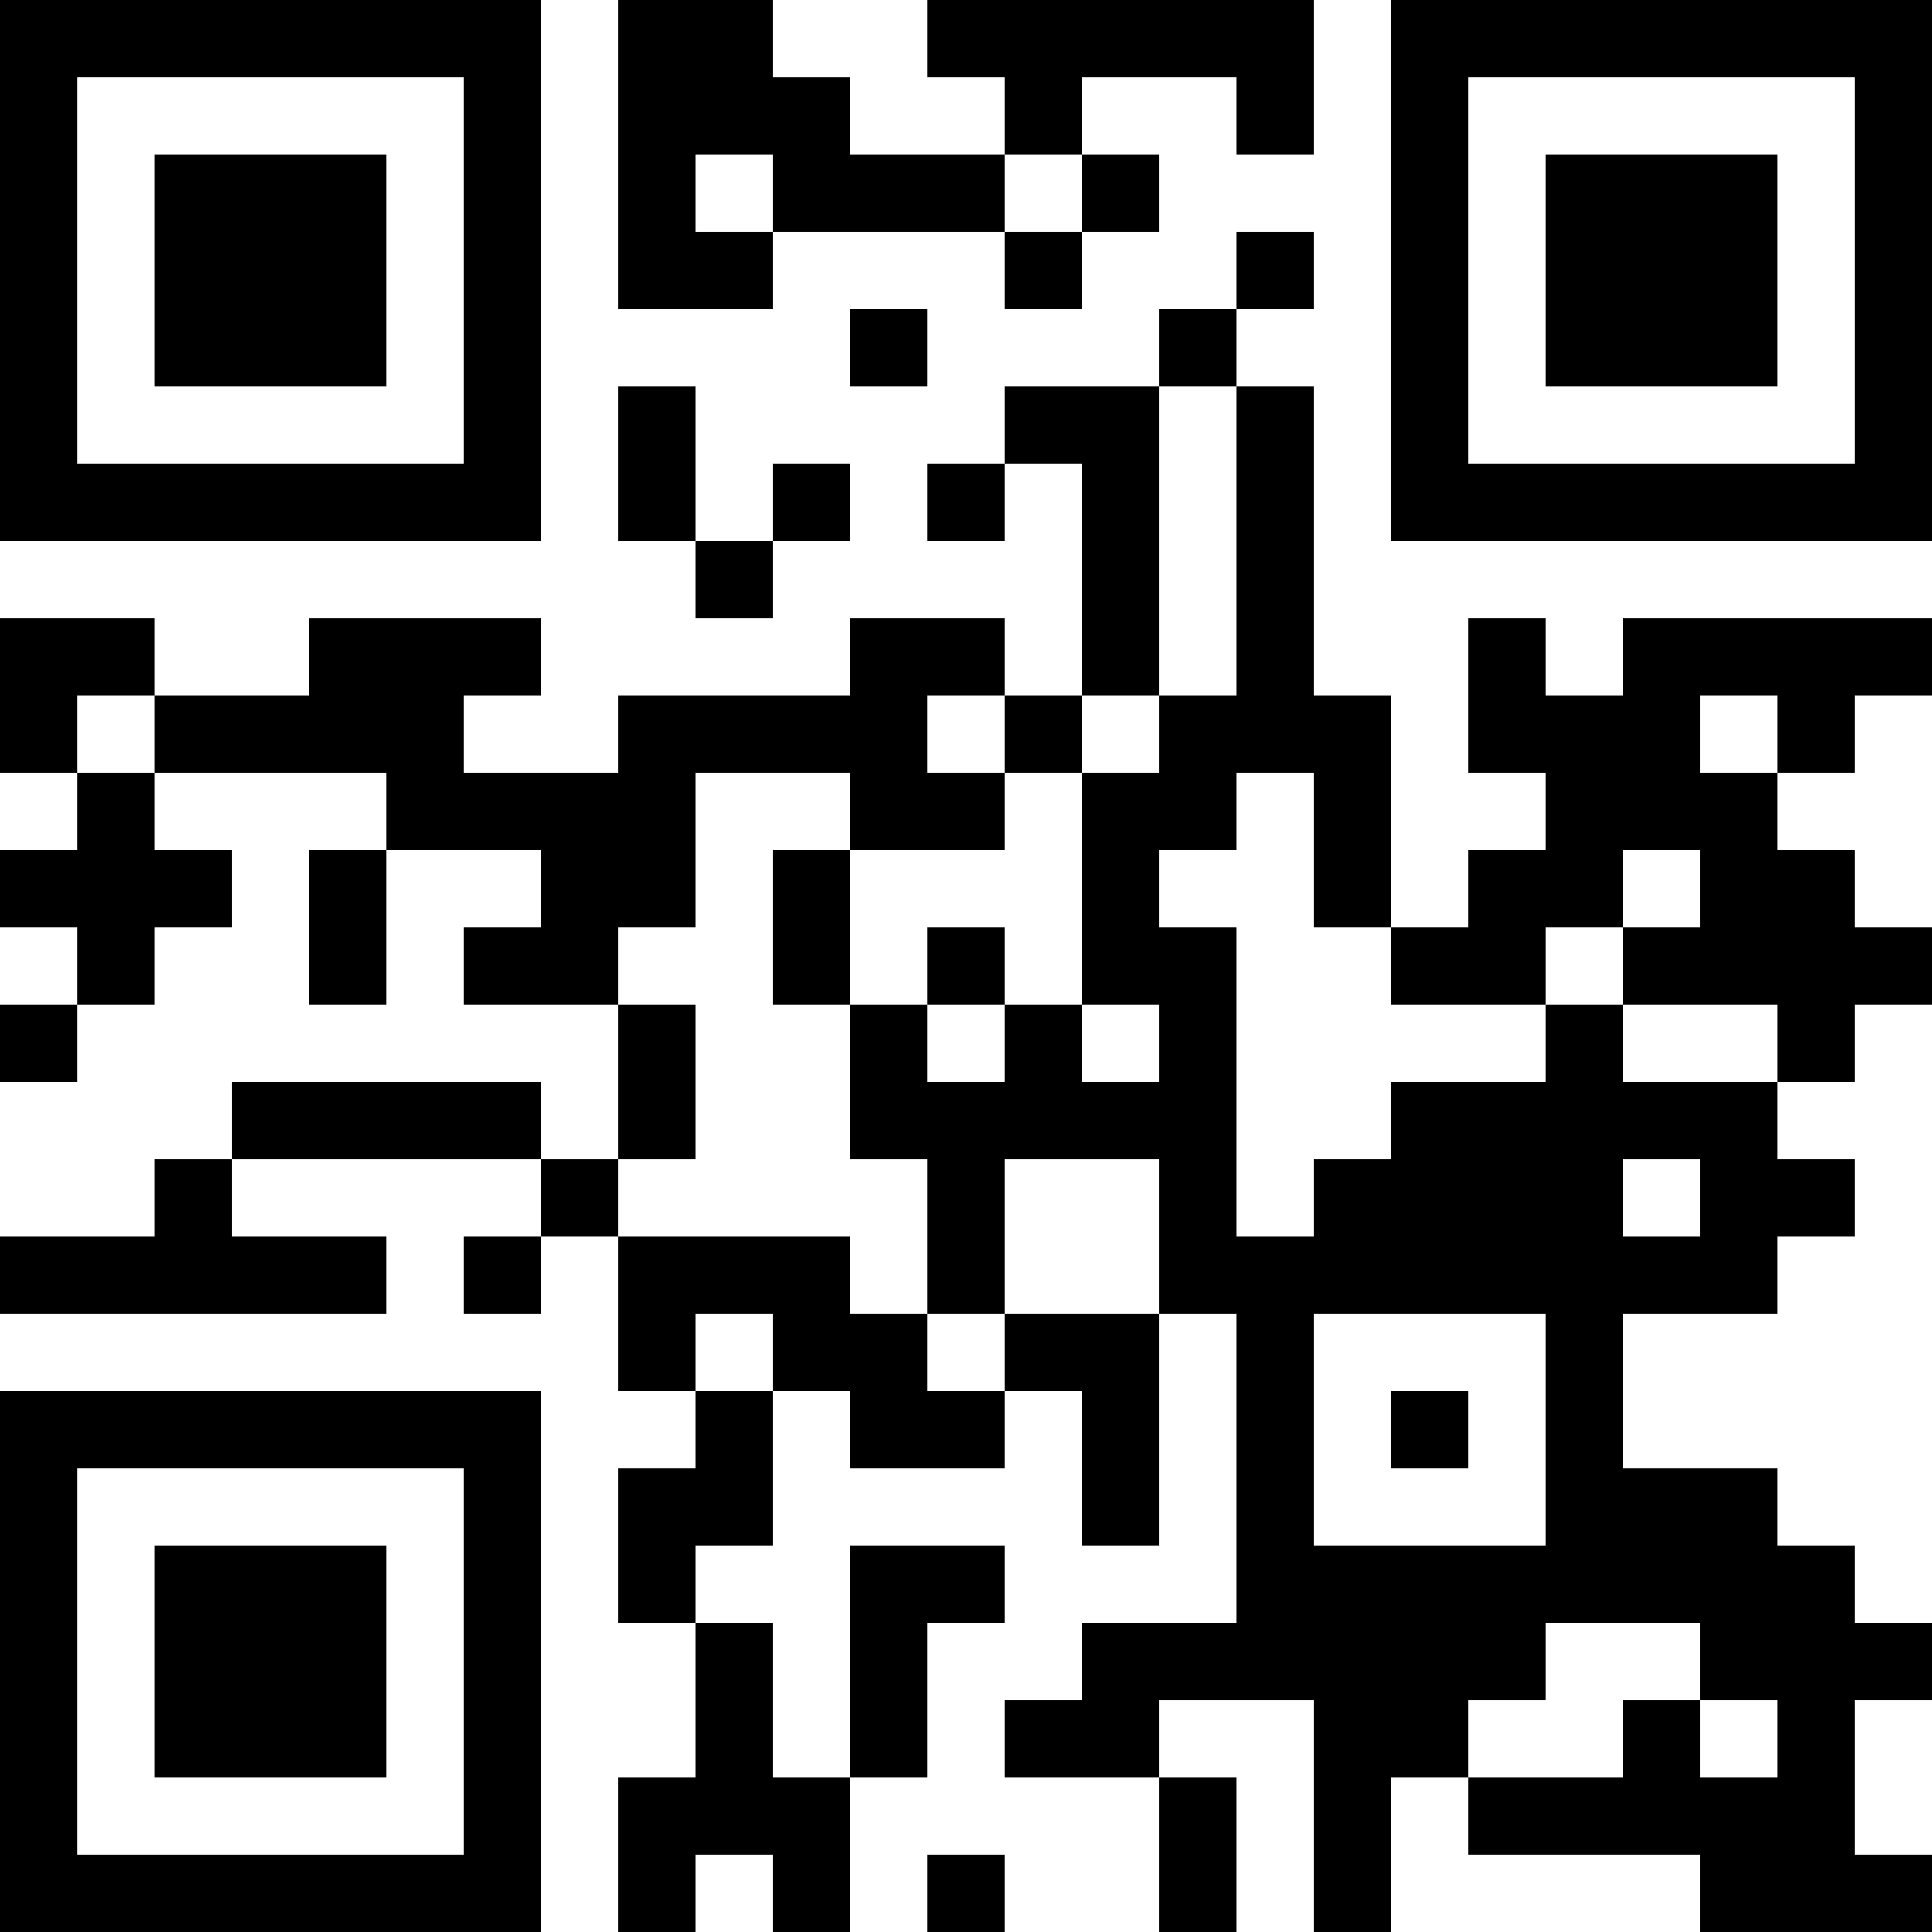 <?xml version="1.0" encoding="UTF-8"?>
<svg xmlns="http://www.w3.org/2000/svg" version="1.1" width="1000" height="1000" viewBox="0 0 1000 1000"><rect x="0" y="0" width="1000" height="1000" fill="#ffffff"/><g transform="scale(40)"><g transform="translate(0,0)"><path fill-rule="evenodd" d="M8 0L8 4L10 4L10 3L13 3L13 4L14 4L14 3L15 3L15 2L14 2L14 1L16 1L16 2L17 2L17 0L12 0L12 1L13 1L13 2L11 2L11 1L10 1L10 0ZM9 2L9 3L10 3L10 2ZM13 2L13 3L14 3L14 2ZM16 3L16 4L15 4L15 5L13 5L13 6L12 6L12 7L13 7L13 6L14 6L14 9L13 9L13 8L11 8L11 9L8 9L8 10L6 10L6 9L7 9L7 8L4 8L4 9L2 9L2 8L0 8L0 10L1 10L1 11L0 11L0 12L1 12L1 13L0 13L0 14L1 14L1 13L2 13L2 12L3 12L3 11L2 11L2 10L5 10L5 11L4 11L4 13L5 13L5 11L7 11L7 12L6 12L6 13L8 13L8 15L7 15L7 14L3 14L3 15L2 15L2 16L0 16L0 17L5 17L5 16L3 16L3 15L7 15L7 16L6 16L6 17L7 17L7 16L8 16L8 18L9 18L9 19L8 19L8 21L9 21L9 23L8 23L8 25L9 25L9 24L10 24L10 25L11 25L11 23L12 23L12 21L13 21L13 20L11 20L11 23L10 23L10 21L9 21L9 20L10 20L10 18L11 18L11 19L13 19L13 18L14 18L14 20L15 20L15 17L16 17L16 21L14 21L14 22L13 22L13 23L15 23L15 25L16 25L16 23L15 23L15 22L17 22L17 25L18 25L18 23L19 23L19 24L22 24L22 25L25 25L25 24L24 24L24 22L25 22L25 21L24 21L24 20L23 20L23 19L21 19L21 17L23 17L23 16L24 16L24 15L23 15L23 14L24 14L24 13L25 13L25 12L24 12L24 11L23 11L23 10L24 10L24 9L25 9L25 8L21 8L21 9L20 9L20 8L19 8L19 10L20 10L20 11L19 11L19 12L18 12L18 9L17 9L17 5L16 5L16 4L17 4L17 3ZM11 4L11 5L12 5L12 4ZM8 5L8 7L9 7L9 8L10 8L10 7L11 7L11 6L10 6L10 7L9 7L9 5ZM15 5L15 9L14 9L14 10L13 10L13 9L12 9L12 10L13 10L13 11L11 11L11 10L9 10L9 12L8 12L8 13L9 13L9 15L8 15L8 16L11 16L11 17L12 17L12 18L13 18L13 17L15 17L15 15L13 15L13 17L12 17L12 15L11 15L11 13L12 13L12 14L13 14L13 13L14 13L14 14L15 14L15 13L14 13L14 10L15 10L15 9L16 9L16 5ZM1 9L1 10L2 10L2 9ZM22 9L22 10L23 10L23 9ZM16 10L16 11L15 11L15 12L16 12L16 16L17 16L17 15L18 15L18 14L20 14L20 13L21 13L21 14L23 14L23 13L21 13L21 12L22 12L22 11L21 11L21 12L20 12L20 13L18 13L18 12L17 12L17 10ZM10 11L10 13L11 13L11 11ZM12 12L12 13L13 13L13 12ZM21 15L21 16L22 16L22 15ZM9 17L9 18L10 18L10 17ZM17 17L17 20L20 20L20 17ZM18 18L18 19L19 19L19 18ZM20 21L20 22L19 22L19 23L21 23L21 22L22 22L22 23L23 23L23 22L22 22L22 21ZM12 24L12 25L13 25L13 24ZM0 0L0 7L7 7L7 0ZM1 1L1 6L6 6L6 1ZM2 2L2 5L5 5L5 2ZM18 0L18 7L25 7L25 0ZM19 1L19 6L24 6L24 1ZM20 2L20 5L23 5L23 2ZM0 18L0 25L7 25L7 18ZM1 19L1 24L6 24L6 19ZM2 20L2 23L5 23L5 20Z" fill="#000000"/></g></g></svg>
